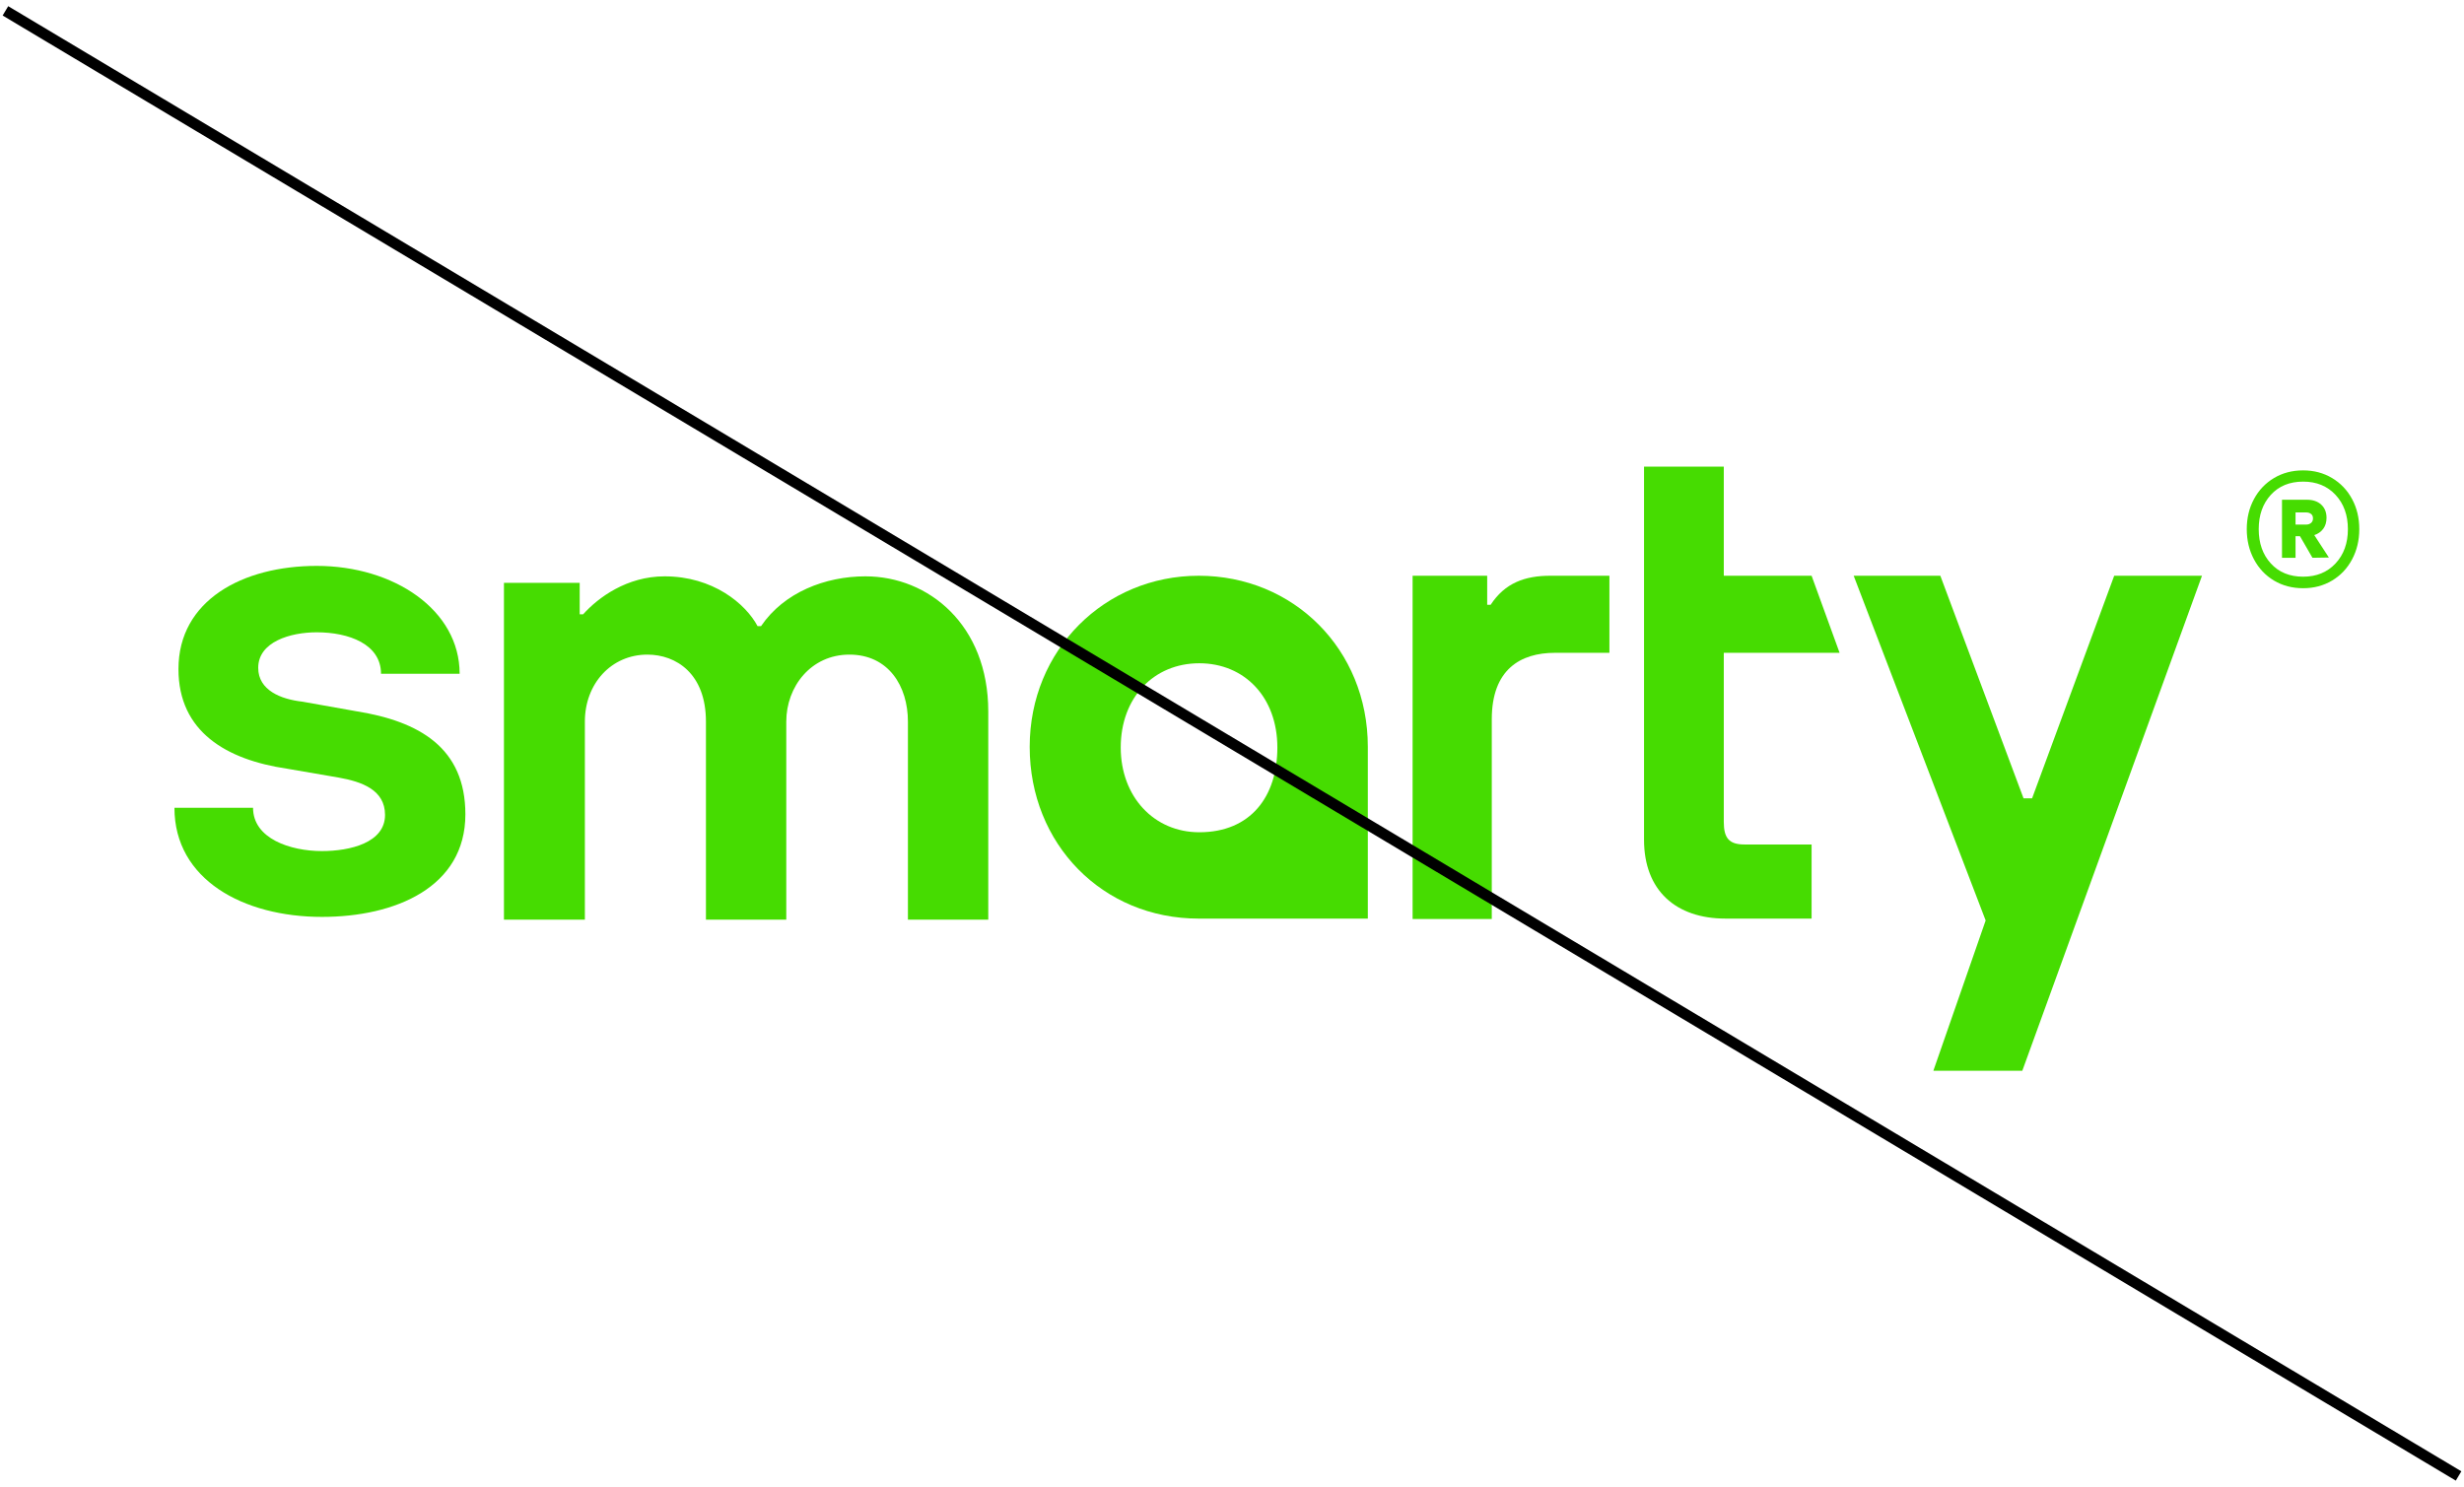 <svg width="227" height="137" viewBox="0 0 227 137" fill="none" xmlns="http://www.w3.org/2000/svg">
<path d="M214.845 44.047C215.63 44.516 216.244 45.161 216.688 45.984C217.132 46.807 217.353 47.732 217.353 48.758C217.353 49.784 217.132 50.714 216.688 51.545C216.244 52.377 215.63 53.028 214.845 53.496C214.06 53.965 213.173 54.2 212.183 54.2C211.176 54.2 210.28 53.965 209.496 53.496C208.711 53.028 208.096 52.377 207.653 51.545C207.209 50.714 206.987 49.785 206.987 48.758C206.987 47.731 207.209 46.807 207.653 45.984C208.096 45.161 208.711 44.516 209.496 44.047C210.28 43.578 211.176 43.343 212.183 43.343C213.172 43.343 214.06 43.578 214.845 44.047ZM215.165 51.917C215.924 51.104 216.304 50.05 216.304 48.758C216.304 47.466 215.924 46.414 215.165 45.599C214.406 44.785 213.412 44.378 212.183 44.378C210.937 44.378 209.944 44.785 209.201 45.599C208.459 46.413 208.088 47.467 208.088 48.758C208.088 50.05 208.459 51.104 209.201 51.917C209.944 52.732 210.937 53.138 212.183 53.138C213.412 53.138 214.406 52.731 215.165 51.917Z" fill="#46DC01"/>
<path d="M214.034 48.722C213.834 48.996 213.558 49.191 213.207 49.306L214.55 51.371L213.039 51.396L211.888 49.406H211.48V51.396H210.233V46.048H212.536C213.079 46.048 213.515 46.197 213.843 46.496C214.17 46.794 214.335 47.201 214.335 47.714C214.335 48.112 214.235 48.448 214.035 48.722L214.034 48.722ZM211.48 48.336H212.463C212.639 48.336 212.787 48.286 212.907 48.187C213.027 48.088 213.087 47.947 213.087 47.764C213.087 47.581 213.027 47.445 212.907 47.354C212.787 47.263 212.639 47.217 212.463 47.217H211.48V48.337V48.336Z" fill="#46DC01"/>
<path d="M53.882 66.491V84.738H46.427V53.707H53.405V56.602H53.723C55.097 55.072 57.74 53.106 61.229 53.106C65.67 53.106 68.684 55.619 69.793 57.695H70.111C72.225 54.581 76.032 53.106 79.733 53.106C85.548 53.106 91.046 57.586 91.046 65.562V84.738H83.644V66.491C83.644 63.213 81.847 60.318 78.252 60.318C74.71 60.318 72.437 63.268 72.437 66.491V84.738H65.036V66.491C65.036 62.066 62.286 60.318 59.644 60.318C56.313 60.318 53.882 62.995 53.882 66.491Z" fill="#46DC01"/>
<path d="M110.437 53.051C101.778 53.051 94.862 59.871 94.862 68.82C94.862 77.768 101.567 84.643 110.437 84.643H126.013V68.82C126.013 59.816 119.149 53.051 110.437 53.051ZM110.486 76.687C106.299 76.687 103.249 73.394 103.249 68.878C103.249 64.268 106.298 61.116 110.486 61.116C114.674 61.116 117.679 64.268 117.679 68.878C117.679 73.394 115.22 76.687 110.486 76.687Z" fill="#46DC01"/>
<path d="M29.657 84.486C22.414 84.486 16.071 81.044 16.071 74.433H23.313C23.313 77.274 26.75 78.421 29.657 78.421C32.247 78.421 35.472 77.657 35.472 75.089C35.472 72.794 33.358 72.029 31.19 71.647L26.433 70.828C20.881 70.008 16.441 67.44 16.441 61.649C16.441 55.312 22.361 52.143 29.181 52.143C36.266 52.143 42.345 56.186 42.345 62.086H35.102C35.102 59.355 32.142 58.262 29.181 58.262C26.75 58.262 23.789 59.136 23.789 61.54C23.789 63.616 25.904 64.436 27.86 64.654L32.777 65.528C38.645 66.457 42.874 68.915 42.874 75.034C42.874 81.754 36.424 84.486 29.658 84.486L29.657 84.486Z" fill="#46DC01"/>
<path d="M202.862 53.051L186.308 98.664H178.113L182.932 84.814L170.773 53.051H178.756L186.421 73.559H187.21L194.774 53.051H202.862Z" fill="#46DC01"/>
<path d="M166.896 77.813V84.642H158.966C154.419 84.642 151.459 82.075 151.459 77.376V43H158.807V53.051H166.896L169.476 60.153H158.807V75.737C158.807 77.212 159.283 77.813 160.71 77.813L166.896 77.813Z" fill="#46DC01"/>
<path d="M137.433 66.272V84.683H130.138V53.051H137.01V55.728H137.328C138.649 53.706 140.499 53.051 142.825 53.051H148.27V60.153H143.248C140.076 60.153 137.433 61.683 137.433 66.272L137.433 66.272Z" fill="#46DC01"/>
<path d="M0.5 1L226.5 136" stroke="black"/>
</svg>
